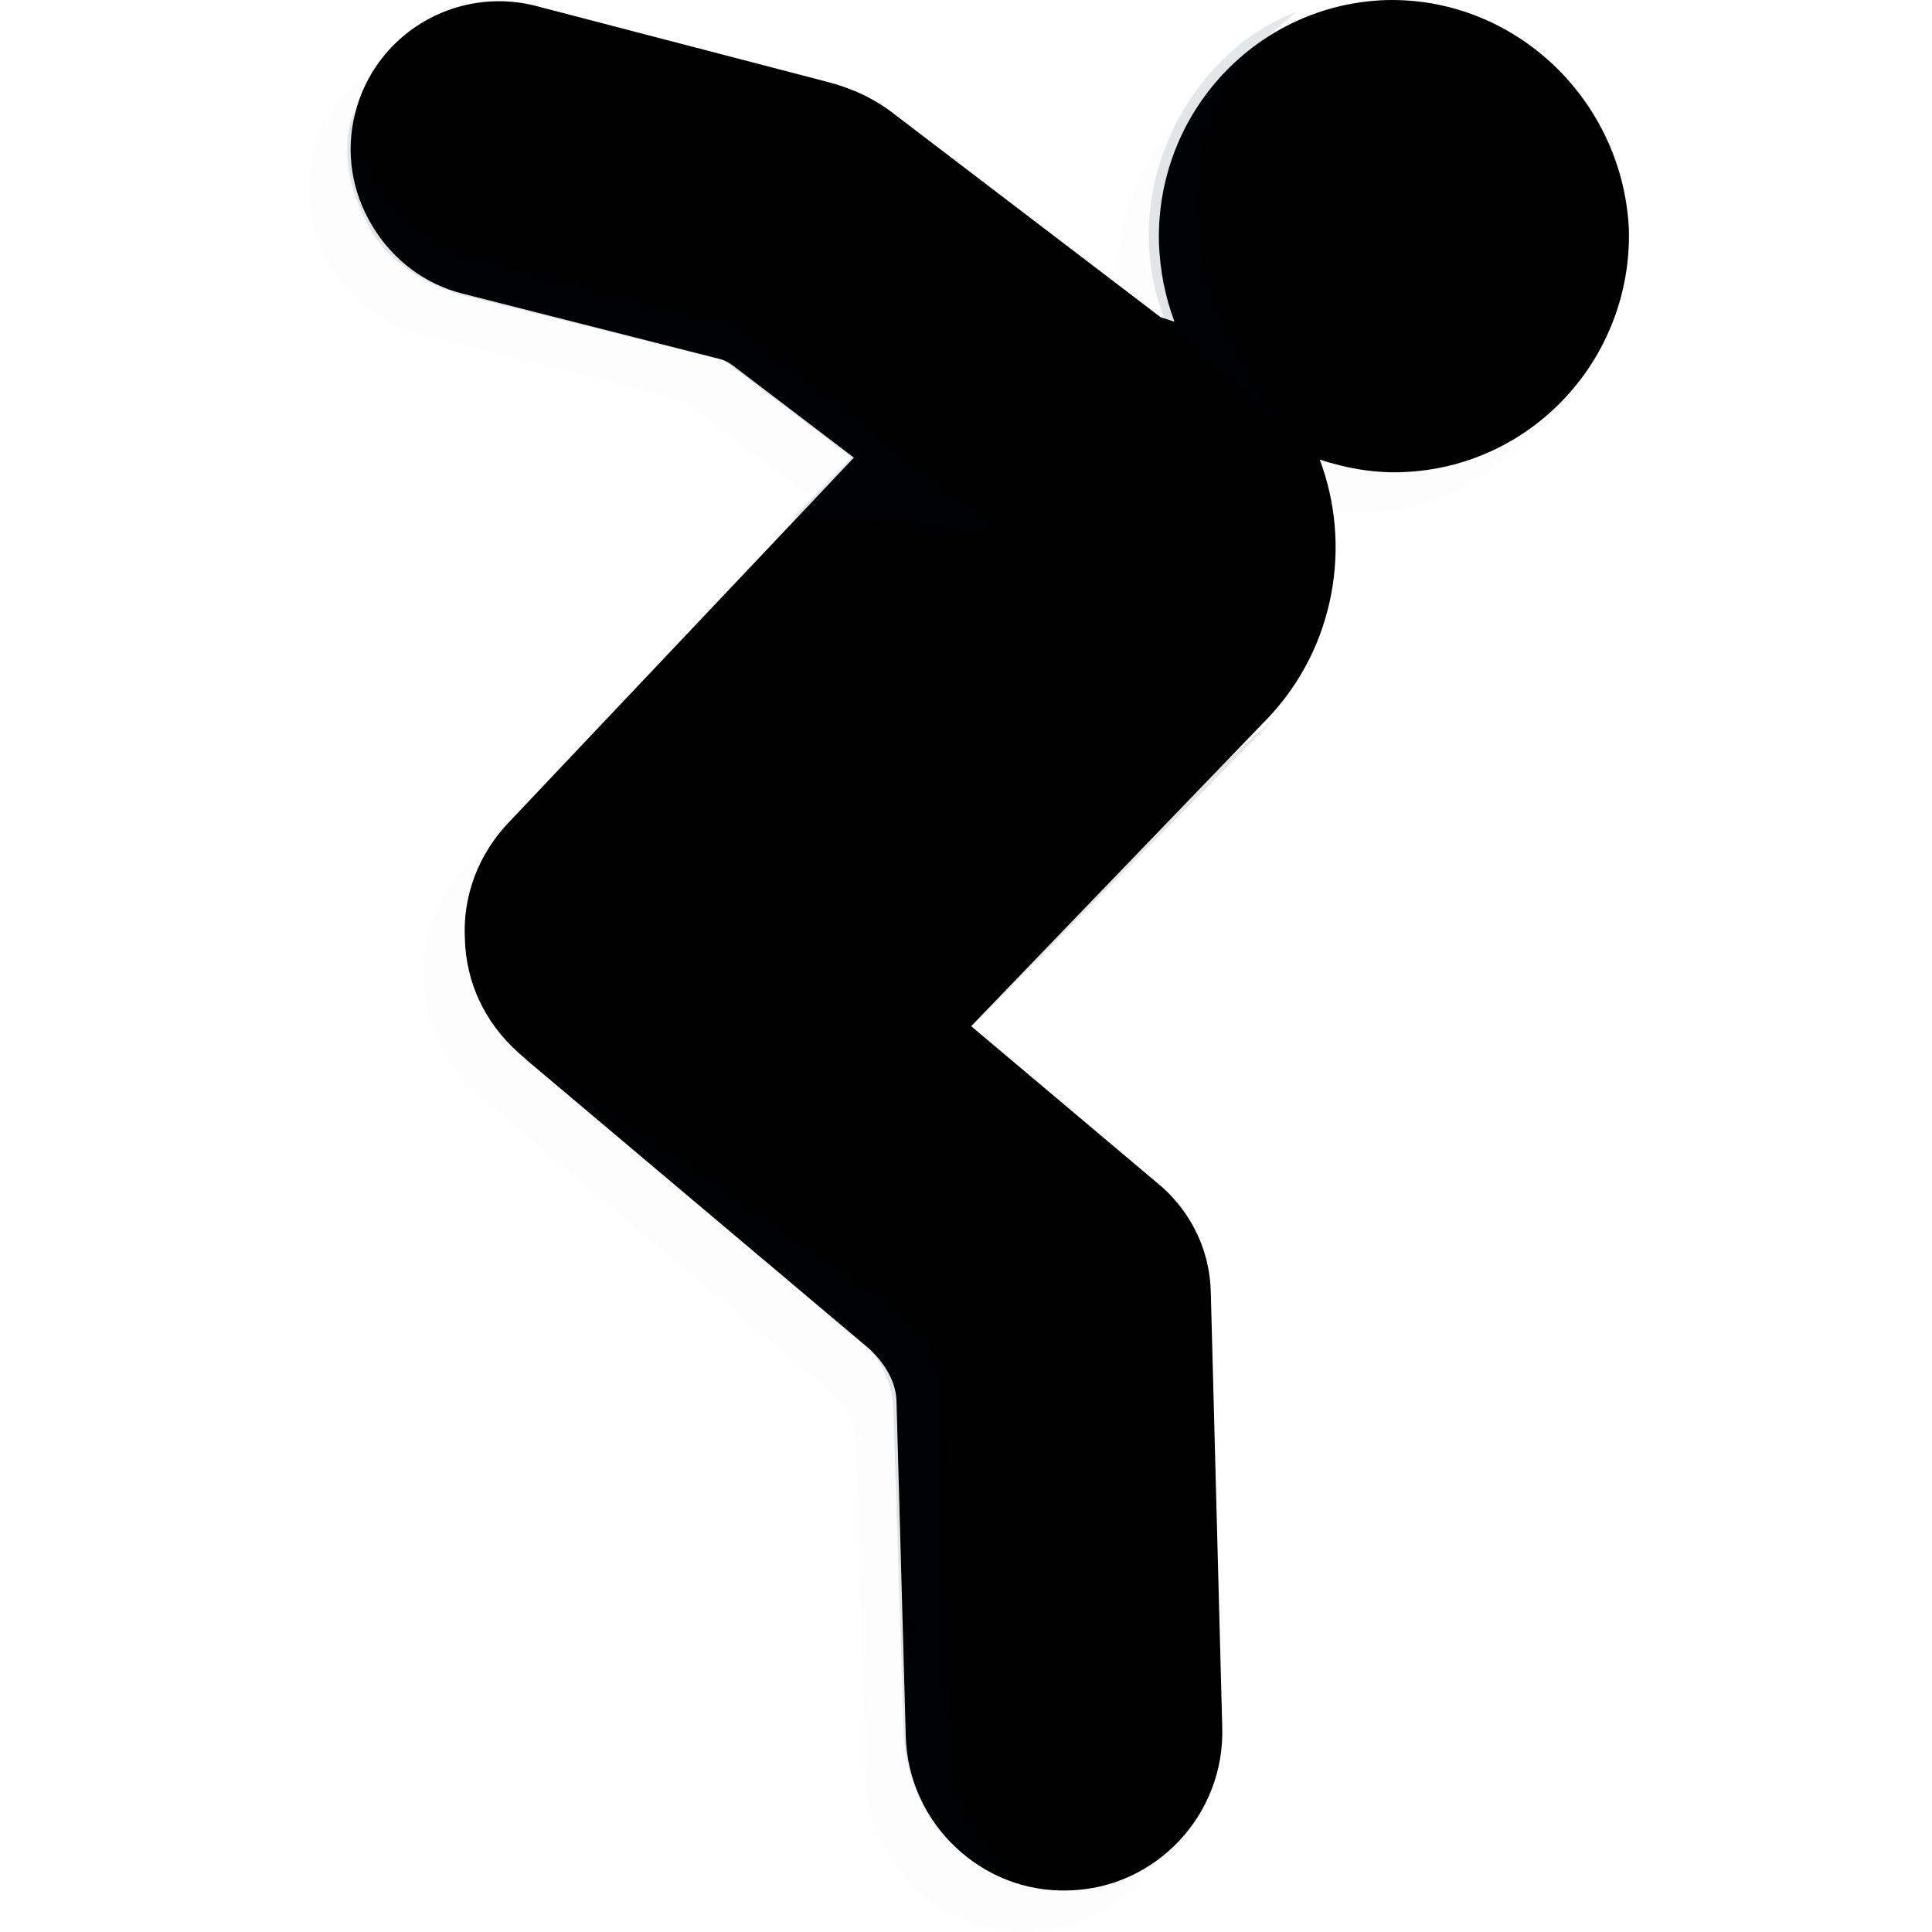 <svg width="50" height="50" viewBox="0 0 50 50" fill="none" xmlns="http://www.w3.org/2000/svg">
  <g opacity="0.07">
    <path opacity="0.07" fill-rule="evenodd" clip-rule="evenodd"
      d="M34.799 1.076C31.47 1.183 28.838 4.002 28.919 7.359C28.945 8.084 29.08 8.755 29.321 9.399C29.214 9.373 29.107 9.319 28.972 9.292L22.099 4.002C21.588 3.6 20.998 3.331 20.38 3.17L12.728 1.183C10.687 0.7 8.62 1.935 8.109 4.002C7.868 4.996 8.029 6.016 8.566 6.902C9.103 7.788 9.935 8.406 10.902 8.648L17.561 10.339C17.668 10.366 17.776 10.42 17.883 10.5L21.025 12.89L12.083 22.395C11.358 23.174 10.929 24.221 10.982 25.349C11.009 26.53 11.52 27.55 12.352 28.302L12.567 28.49L12.594 28.517L21.481 36.008L21.508 36.035C21.857 36.384 22.125 36.814 22.152 37.297L22.394 45.997C22.448 48.252 24.354 50.078 26.61 49.997C28.865 49.944 30.664 48.037 30.583 45.755L30.288 34.505C30.261 33.458 29.805 32.491 29.026 31.793L24.085 27.631L31.792 19.629C33.51 17.803 33.94 15.172 33.107 12.97C33.779 13.185 34.477 13.32 35.229 13.293C38.558 13.185 41.189 10.393 41.109 7.01C40.921 3.626 38.129 0.968 34.799 1.076Z"
      fill="#000" />
  </g>
  <g opacity="0.07">
    <path opacity="0.07" fill-rule="evenodd" clip-rule="evenodd"
      d="M34.799 1.076C31.47 1.183 28.838 4.002 28.919 7.359C28.945 8.084 29.08 8.755 29.321 9.399C29.214 9.373 29.107 9.319 28.972 9.292L22.099 4.002C21.588 3.6 20.998 3.331 20.38 3.17L12.728 1.183C10.687 0.7 8.62 1.935 8.109 4.002C7.868 4.996 8.029 6.016 8.566 6.902C9.103 7.788 9.935 8.406 10.902 8.648L17.561 10.339C17.668 10.366 17.776 10.42 17.883 10.5L21.025 12.89L12.083 22.395C11.358 23.174 10.929 24.221 10.982 25.349C11.009 26.53 11.52 27.55 12.352 28.302L12.567 28.49L12.594 28.517L21.481 36.008L21.508 36.035C21.857 36.384 22.125 36.814 22.152 37.297L22.394 45.997C22.448 48.252 24.354 50.078 26.61 49.997C28.865 49.944 30.664 48.037 30.583 45.755L30.288 34.505C30.261 33.458 29.805 32.491 29.026 31.793L24.085 27.631L31.792 19.629C33.51 17.803 33.94 15.172 33.107 12.97C33.779 13.185 34.477 13.32 35.229 13.293C38.558 13.185 41.189 10.393 41.109 7.01C40.921 3.626 38.129 0.968 34.799 1.076Z"
      fill="#000" />
  </g>
  <path fill-rule="evenodd" clip-rule="evenodd"
    d="M35.873 0.002C32.544 0.109 29.912 2.902 29.993 6.285C30.02 7.01 30.154 7.681 30.396 8.326C30.288 8.299 30.181 8.245 30.047 8.218L23.146 2.955C22.636 2.553 22.045 2.284 21.428 2.123L13.802 0.136C11.761 -0.347 9.694 0.888 9.184 2.955C8.942 3.949 9.103 4.969 9.64 5.855C10.177 6.741 11.009 7.359 11.976 7.6L18.635 9.292C18.742 9.319 18.85 9.373 18.957 9.453L22.099 11.843L13.131 21.321C12.406 22.1 11.976 23.147 12.03 24.275C12.057 25.456 12.567 26.476 13.399 27.228L13.614 27.416L13.641 27.443L22.528 34.934L22.555 34.961C22.904 35.31 23.173 35.74 23.2 36.223L23.441 44.923C23.495 47.178 25.401 49.004 27.657 48.924C29.912 48.87 31.711 46.963 31.631 44.681L31.335 33.431C31.309 32.383 30.852 31.417 30.073 30.719L25.133 26.557L32.839 18.556C34.557 16.73 34.987 14.098 34.155 11.896C34.826 12.111 35.524 12.246 36.276 12.219C39.605 12.111 42.237 9.319 42.156 5.936C41.995 2.579 39.203 -0.079 35.873 0.002Z"
    fill="#000" />
  <g opacity="0.5">
    <path opacity="0.2" fill-rule="evenodd" clip-rule="evenodd"
      d="M33.672 11.574L29.886 8.111L30.154 8.272C30.154 8.272 29.027 5.936 30.45 3.17C30.45 3.17 31.416 1.076 33.591 0.297C33.591 0.297 27.657 4.137 33.672 11.574Z"
      fill="#020B1F" />
  </g>
  <g opacity="0.5">
    <path opacity="0.2" fill-rule="evenodd" clip-rule="evenodd"
      d="M32.999 18.582L25.105 26.611L22.179 24.248C23.333 24.919 24.756 25.671 26.475 24.275L32.999 18.582Z"
      fill="#000" />
  </g>
  <g opacity="0.5">
    <path opacity="0.2" fill-rule="evenodd" clip-rule="evenodd"
      d="M25.991 13.802L19.278 8.566C19.171 8.486 19.064 8.432 18.956 8.405L12.19 6.66C9.424 5.559 9.156 3.089 9.156 2.901C9.129 2.982 9.102 3.062 9.075 3.143C8.834 4.136 9.102 5.076 9.612 5.989C10.149 6.875 11.143 7.439 12.136 7.681L18.58 9.291C18.688 9.318 18.795 9.372 18.902 9.453L22.044 11.842L20.567 13.346L25.991 13.802Z"
      fill="#020B1F" />
  </g>
  <g opacity="0.5">
    <path opacity="0.2" fill-rule="evenodd" clip-rule="evenodd"
      d="M13.051 26.879L22.126 34.586C22.126 34.586 23.093 35.203 23.12 36.519L23.388 44.869C23.388 44.869 23.361 48.306 27.174 48.87C27.174 48.87 24.677 48.252 24.596 44.896L24.382 36.465C24.328 34.586 23.361 33.941 23.361 33.941L13.534 27.175L13.051 26.879Z"
      fill="#020B1F" />
  </g>
  <path
    d="M14.043 0.888C13.882 0.861 13.775 0.673 13.828 0.512C13.855 0.351 14.043 0.243 14.204 0.297L21.427 2.177C22.018 2.338 22.582 2.579 23.038 2.982L30.019 8.325C30.154 8.433 30.18 8.621 30.073 8.755C29.966 8.889 29.778 8.916 29.643 8.809L22.689 3.465C22.286 3.143 21.803 2.928 21.293 2.794L14.043 0.888Z"
    fill="#000" />
  <path
    d="M24.784 27.148C24.65 27.04 24.623 26.852 24.757 26.718C24.865 26.584 25.053 26.557 25.187 26.691L29.993 30.746C30.745 31.363 31.174 32.303 31.228 33.27L31.55 44.627C31.55 44.789 31.416 44.95 31.255 44.95C31.094 44.95 30.933 44.816 30.933 44.654L30.611 33.27C30.584 32.464 30.235 31.712 29.617 31.202L24.784 27.148Z"
    fill="#000" />
  <path
    d="M41.647 8.325C41.593 8.486 41.432 8.594 41.244 8.54C41.056 8.486 40.975 8.325 41.029 8.137C41.512 6.553 41.459 5.076 40.787 3.707C40.143 2.445 38.854 1.371 37.377 0.861C37.216 0.807 37.136 0.646 37.189 0.458C37.243 0.297 37.404 0.216 37.592 0.27C39.284 0.807 40.653 1.935 41.378 3.358C42.264 5.211 42.237 6.58 41.647 8.325Z"
    fill="#000" />
</svg>